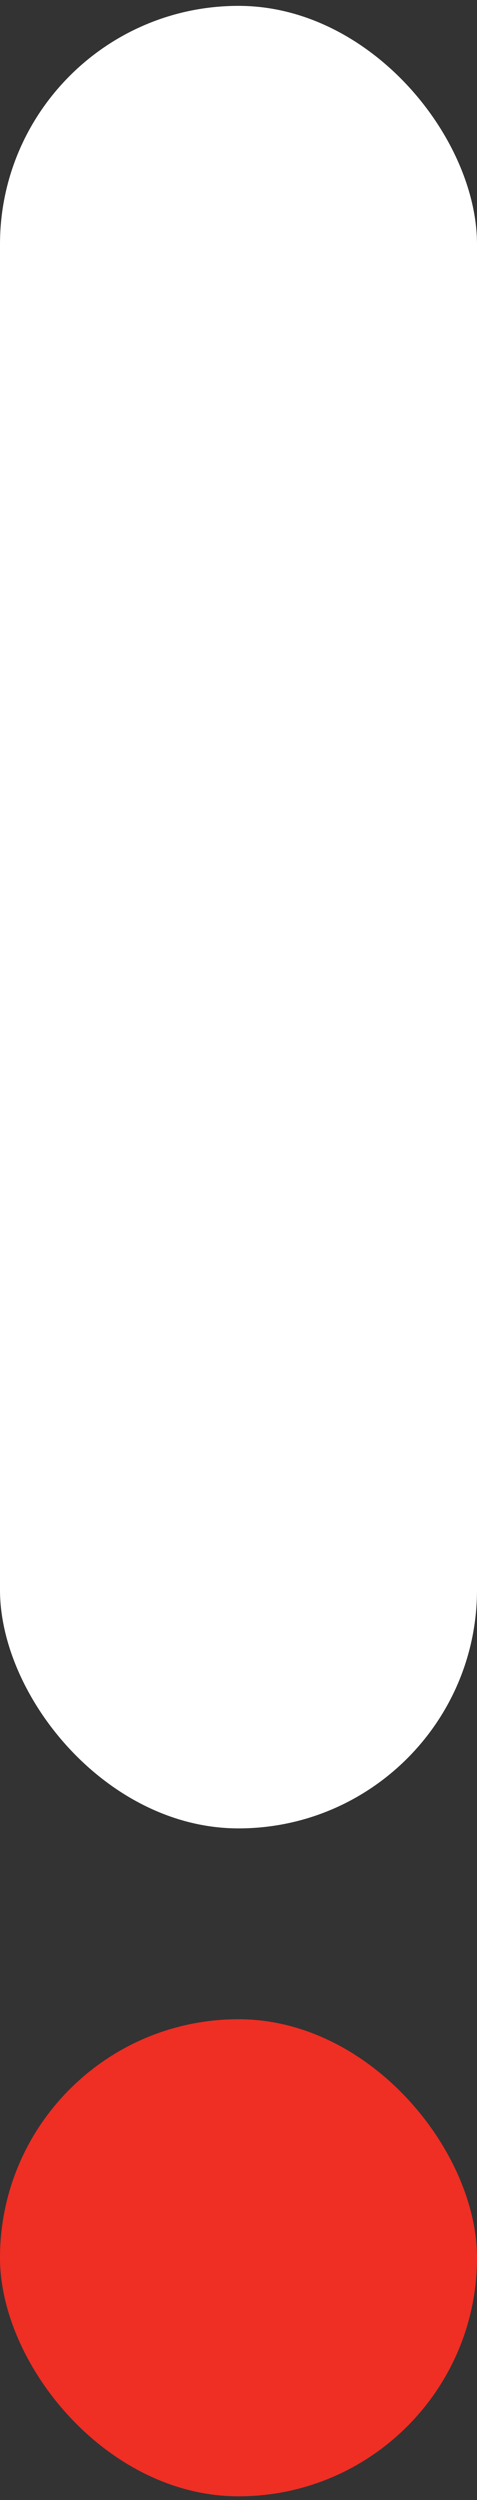 <?xml version="1.0" encoding="UTF-8"?>
<svg width="50px" height="262px" viewBox="0 0 50 262" version="1.1" xmlns="http://www.w3.org/2000/svg" xmlns:xlink="http://www.w3.org/1999/xlink">
    <rect x="0" y="0" width="50" height="262" fill="#333333" stroke="none"/>
    <!-- Generator: Sketch 42 (36781) - http://www.bohemiancoding.com/sketch -->
    <title>Group 2</title>
    <desc>Created with Sketch.</desc>
    <defs></defs>
    <g id="Page-1" stroke="none" stroke-width="1" fill="none" fill-rule="evenodd">
        <g id="0_pagina_alle_elementen" transform="translate(-1367, -8033)">
            <g id="Group-5" transform="translate(0, 8005.615)">
                <g id="Group-2" transform="translate(1367, 28)">
                    <rect id="Rectangle-15" fill="#FFFFFF" x="0" y="0" width="50" height="191" rx="25"></rect>
                    <rect id="Rectangle-15-Copy" fill="#EF2E24" x="0" y="211" width="50" height="50" rx="25"></rect>
                </g>
            </g>
        </g>
    </g>
</svg>